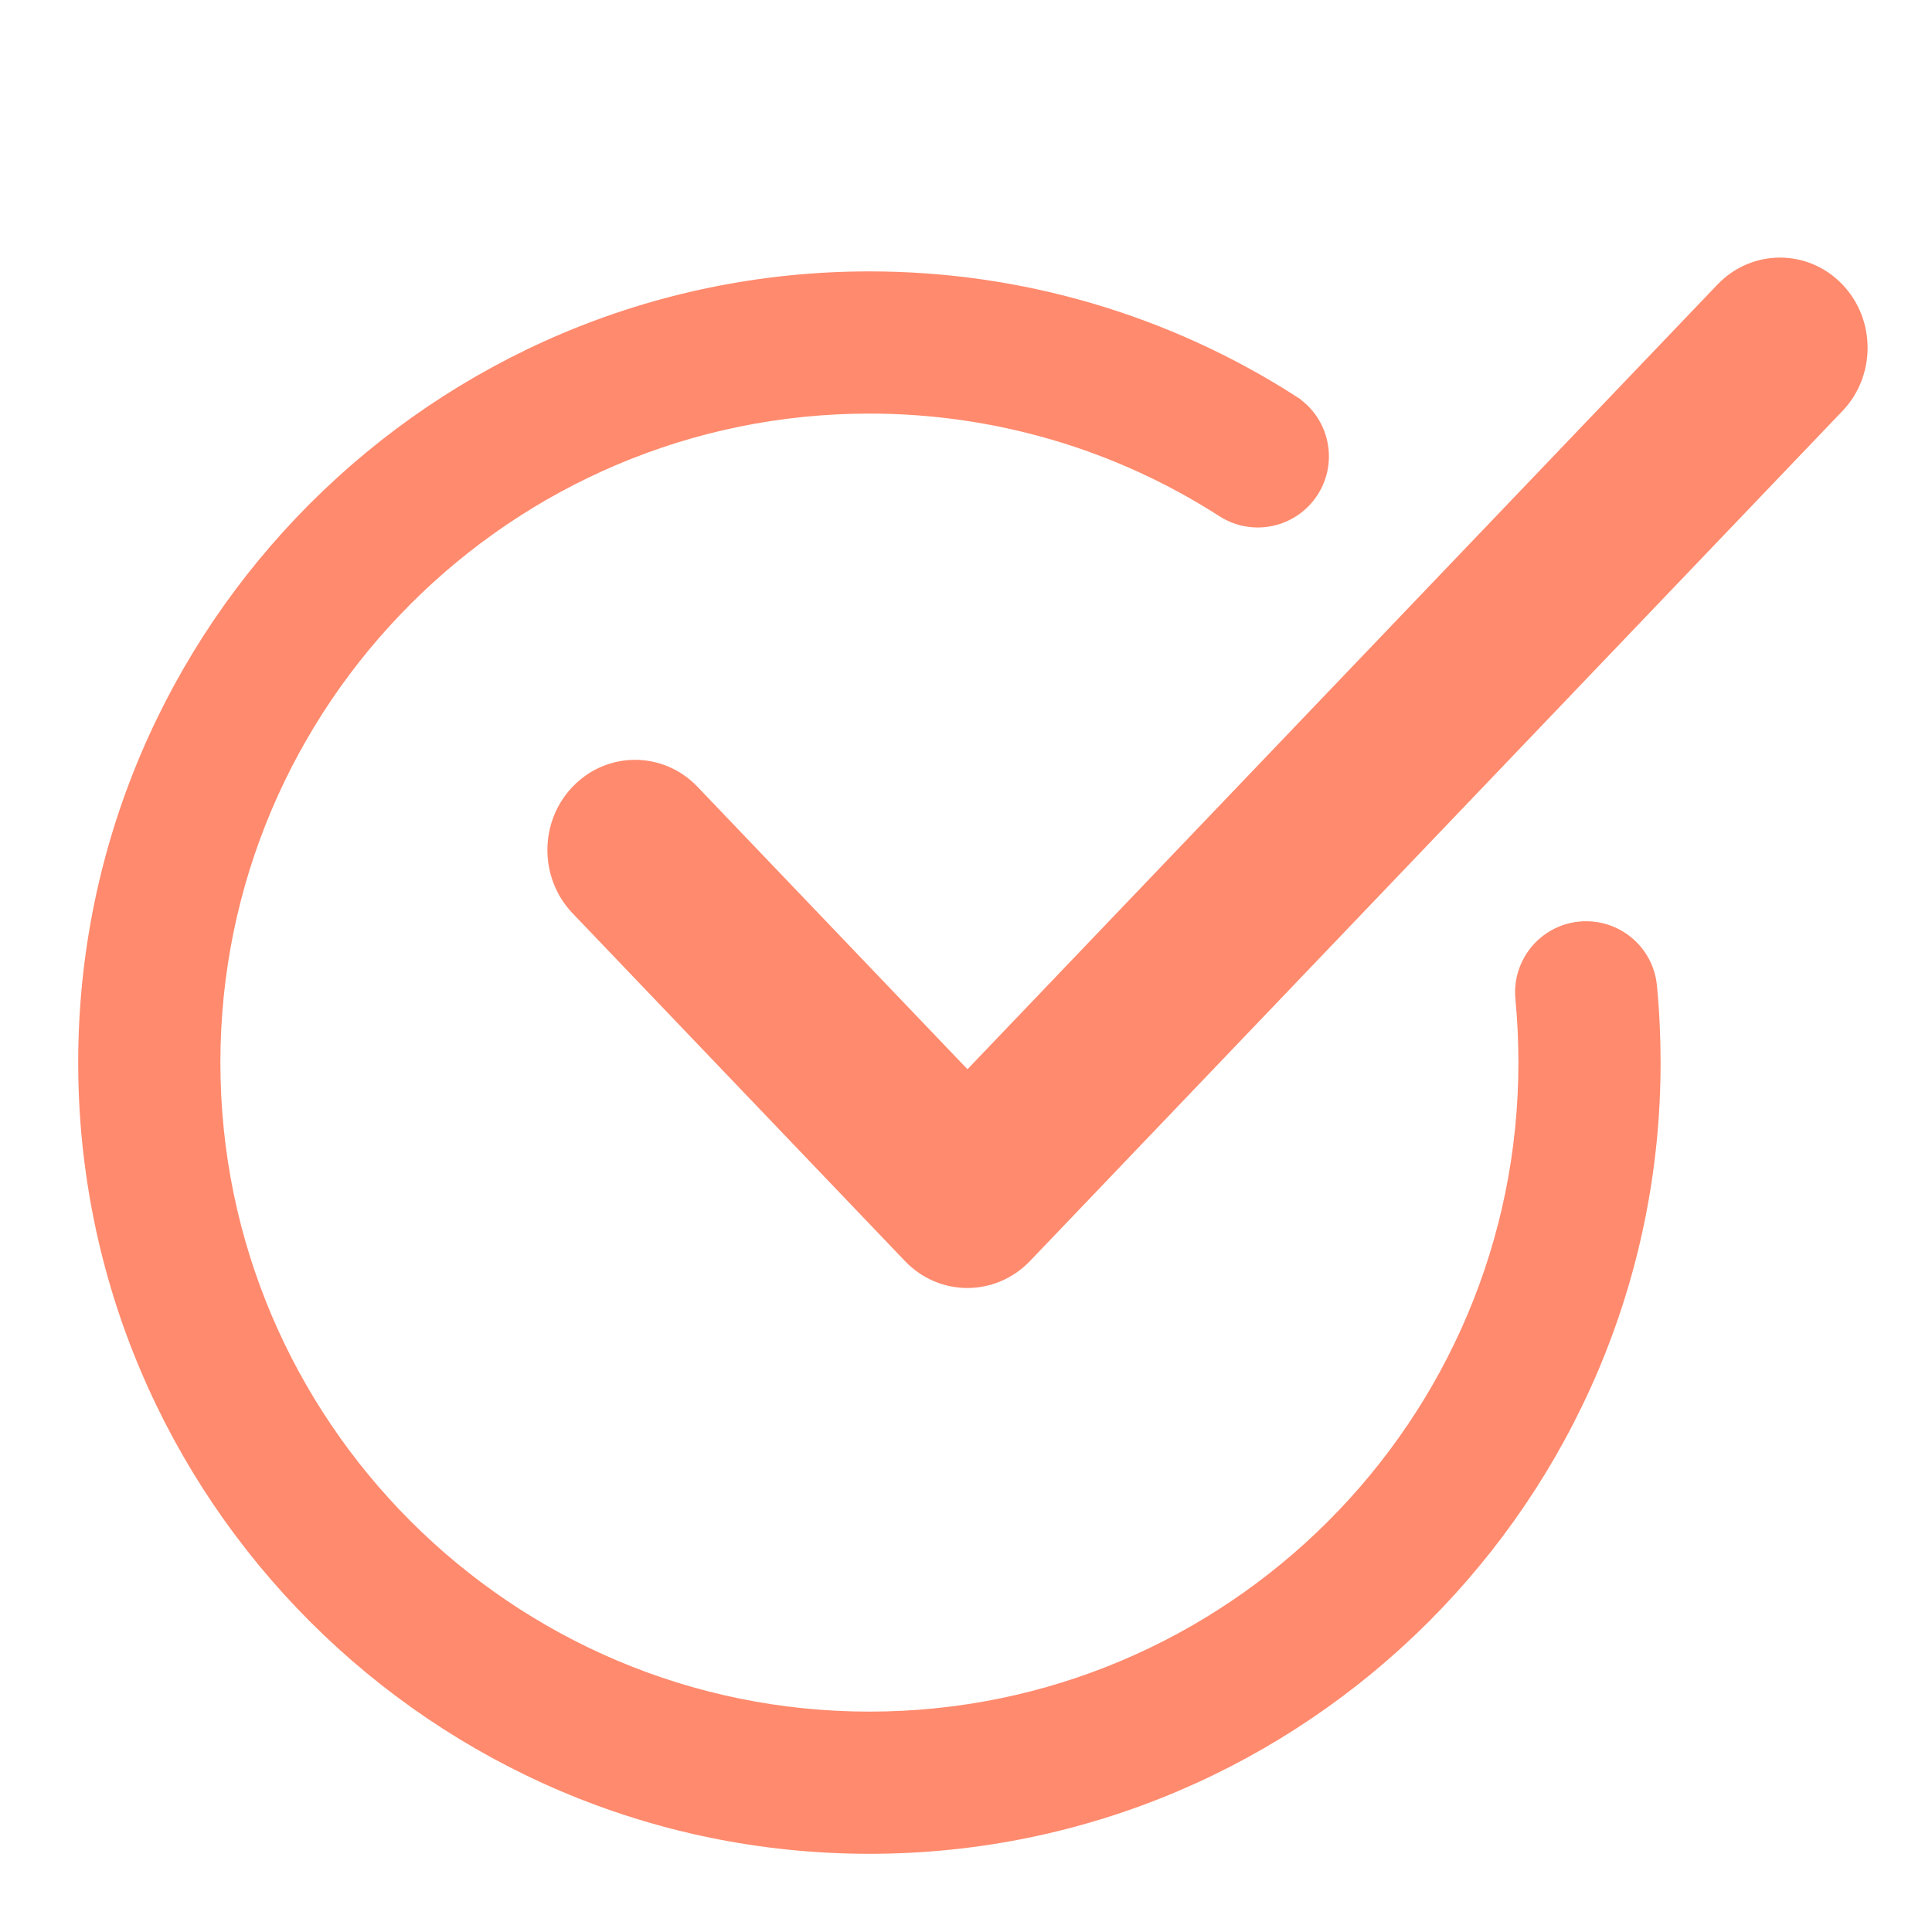 <svg width="42" height="42" viewBox="0 0 42 42" fill="none" xmlns="http://www.w3.org/2000/svg">
<path d="M28.071 8.788L28.071 8.787C25.331 7.029 22.16 6.1 18.9 6.1C9.527 6.1 1.9 13.726 1.9 23.1C1.9 32.473 9.527 40.1 18.9 40.1C28.274 40.1 35.9 32.473 35.9 23.1C35.9 22.541 35.874 21.988 35.821 21.442L35.821 21.442C35.749 20.702 35.094 20.165 34.353 20.233L34.352 20.233C33.613 20.304 33.072 20.961 33.143 21.702C33.187 22.161 33.209 22.628 33.209 23.1C33.209 30.989 26.79 37.409 18.9 37.409C11.011 37.409 4.591 30.989 4.591 23.1C4.591 15.21 11.011 8.791 18.9 8.791C21.643 8.791 24.312 9.572 26.616 11.053L26.616 11.053C27.242 11.455 28.073 11.274 28.476 10.648L28.476 10.648C28.878 10.021 28.695 9.189 28.071 8.788Z" fill="#FF8A6D" stroke="#FF8A6D" stroke-width="0.4"/>
<path d="M21.032 23.751L14.91 17.346C14.301 16.709 13.308 16.709 12.7 17.346C12.1 17.973 12.1 18.984 12.7 19.612L12.7 19.612L19.925 27.171C19.926 27.172 19.926 27.172 19.926 27.172C20.228 27.489 20.628 27.65 21.03 27.65C21.433 27.65 21.832 27.489 22.135 27.175L22.136 27.174L39.8 8.693C40.4 8.066 40.4 7.055 39.8 6.427C39.192 5.791 38.199 5.791 37.59 6.427L37.59 6.427L21.032 23.751Z" fill="#FF8A6D" stroke="#FF8A6D" stroke-width="0.7"/>
</svg>
